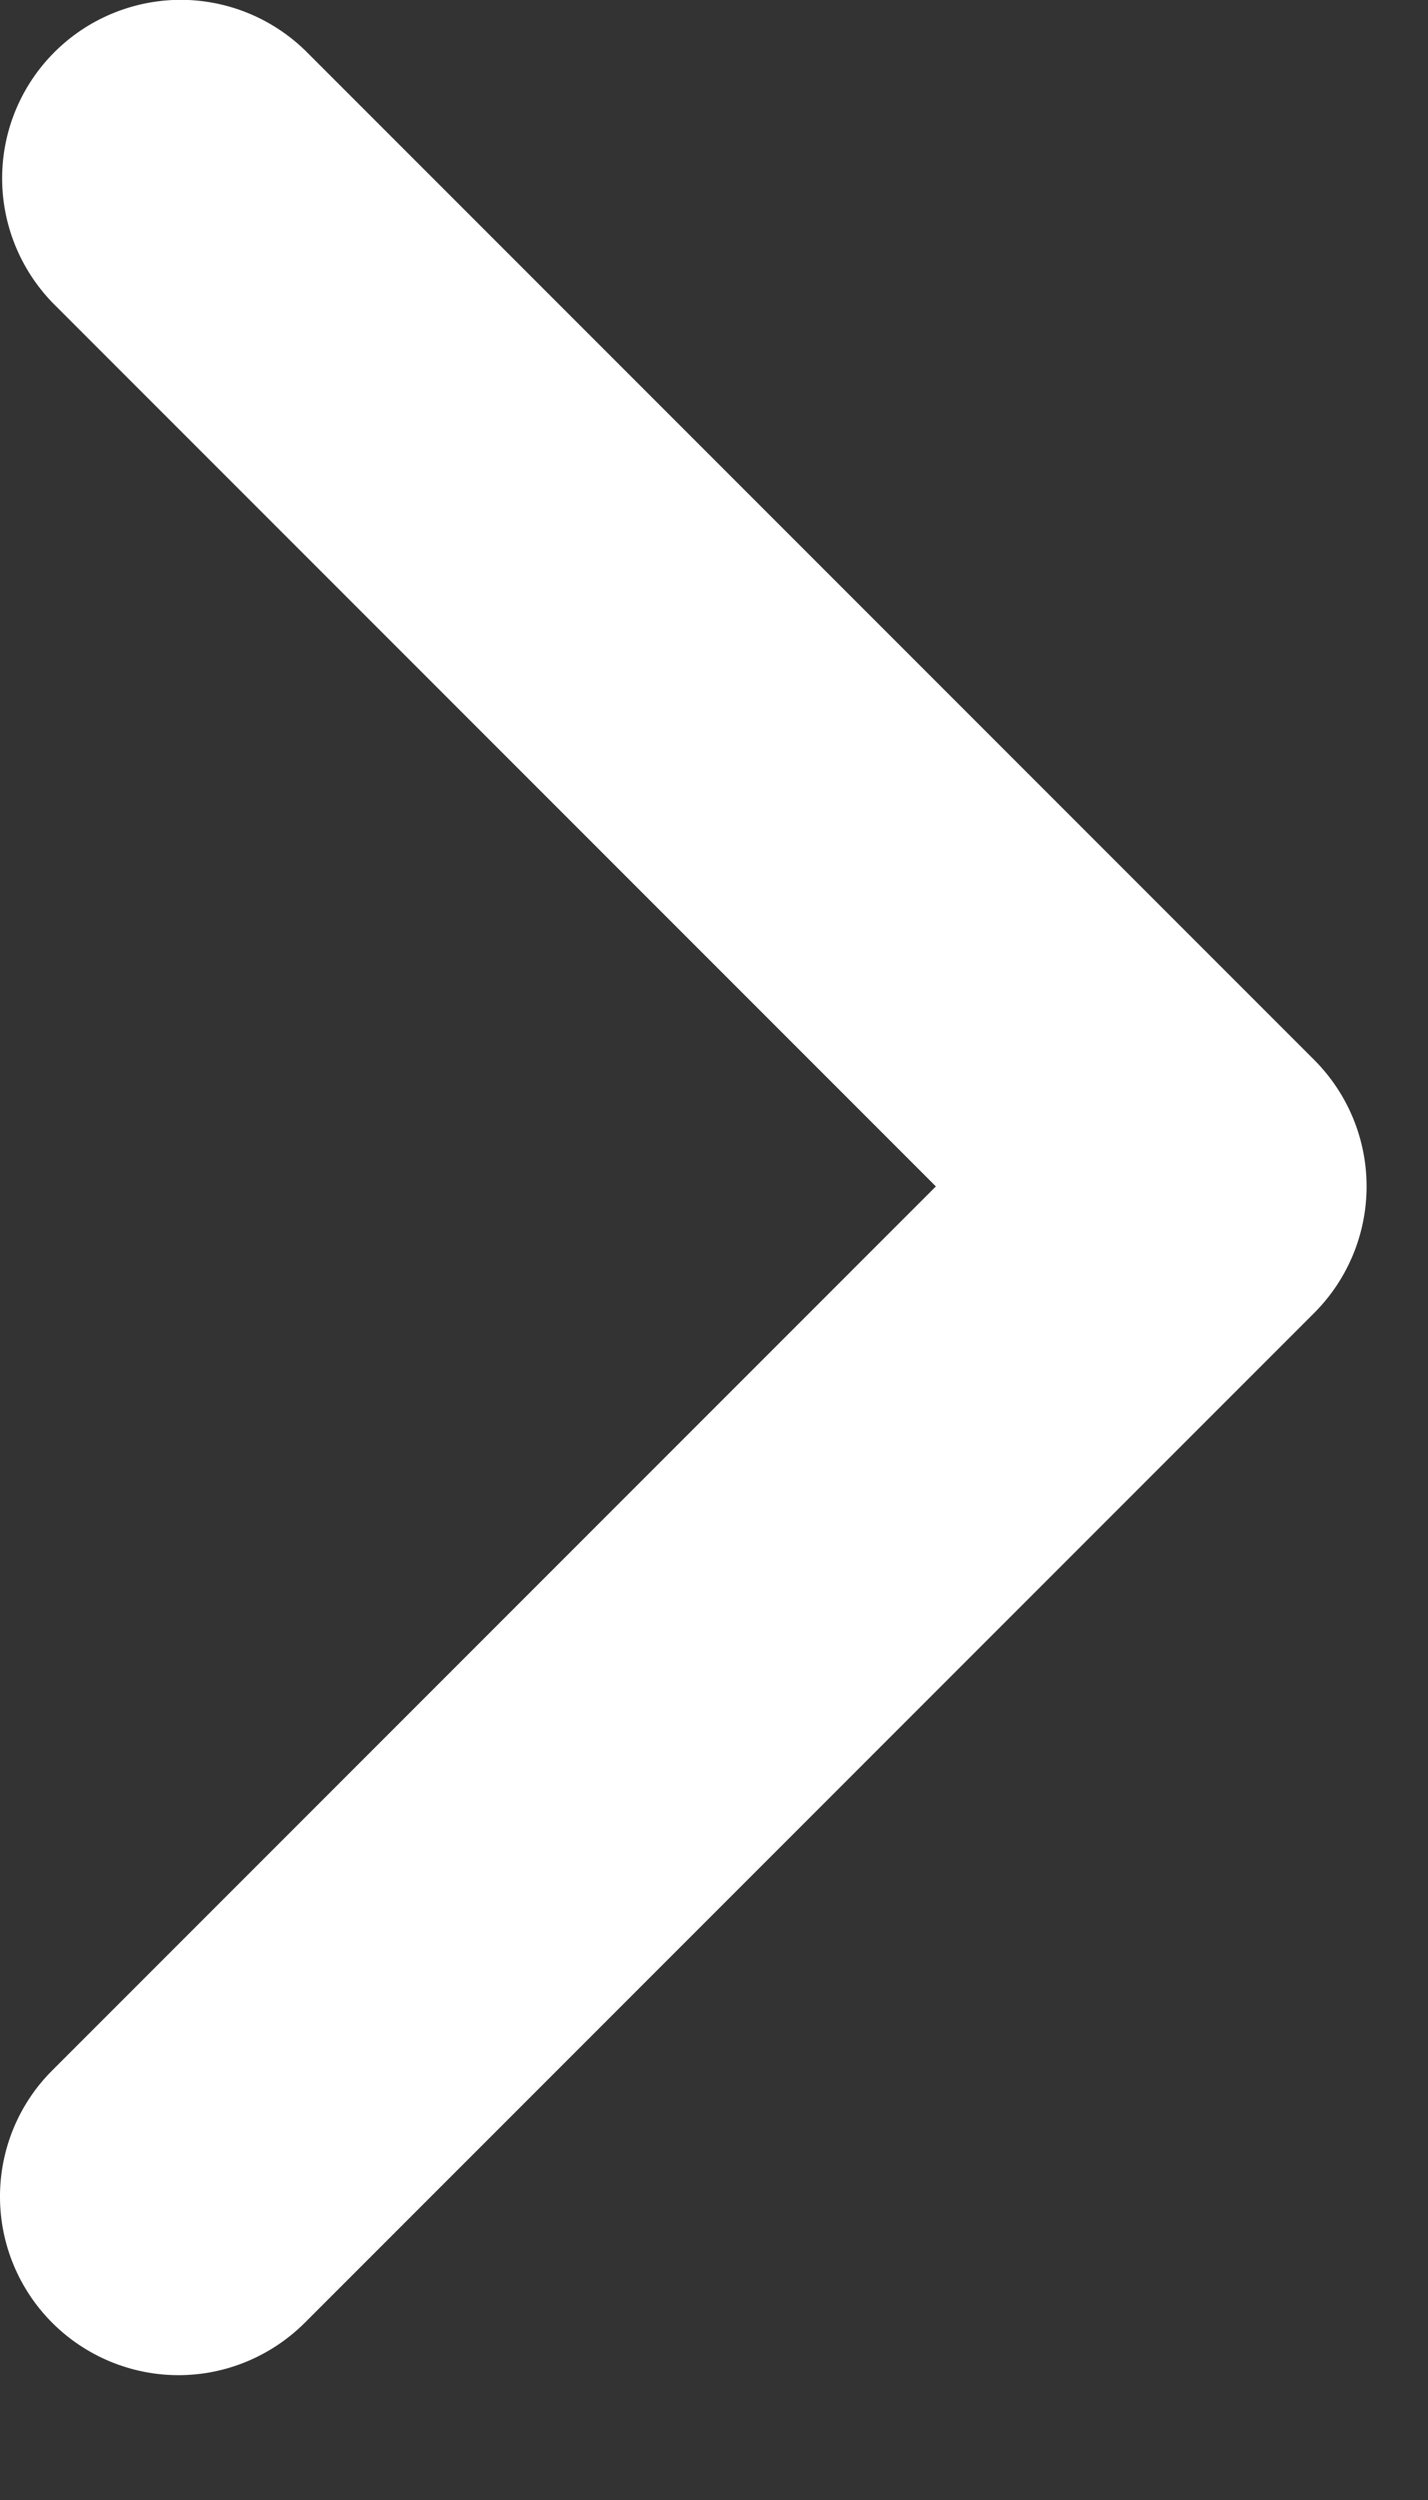 <svg width="8" height="14" viewBox="0 0 8 14" fill="none" xmlns="http://www.w3.org/2000/svg">
<rect x="0" y="0" width="8" height="14" fill="#333333" stroke="none"/>
<path d="M0.293 13.008C0.105 12.82 -7.86139e-05 12.566 -7.85907e-05 12.301C-7.85675e-05 12.036 0.105 11.781 0.293 11.594L5.243 6.644L0.293 1.694C0.111 1.505 0.01 1.253 0.012 0.991C0.014 0.728 0.119 0.478 0.305 0.292C0.49 0.107 0.741 0.002 1.003 -0.001C1.266 -0.003 1.518 0.098 1.707 0.28L7.364 5.937C7.551 6.125 7.656 6.379 7.656 6.644C7.656 6.909 7.551 7.163 7.364 7.351L1.707 13.008C1.519 13.195 1.265 13.301 1 13.301C0.735 13.301 0.48 13.195 0.293 13.008Z" fill="white"/>
</svg>
